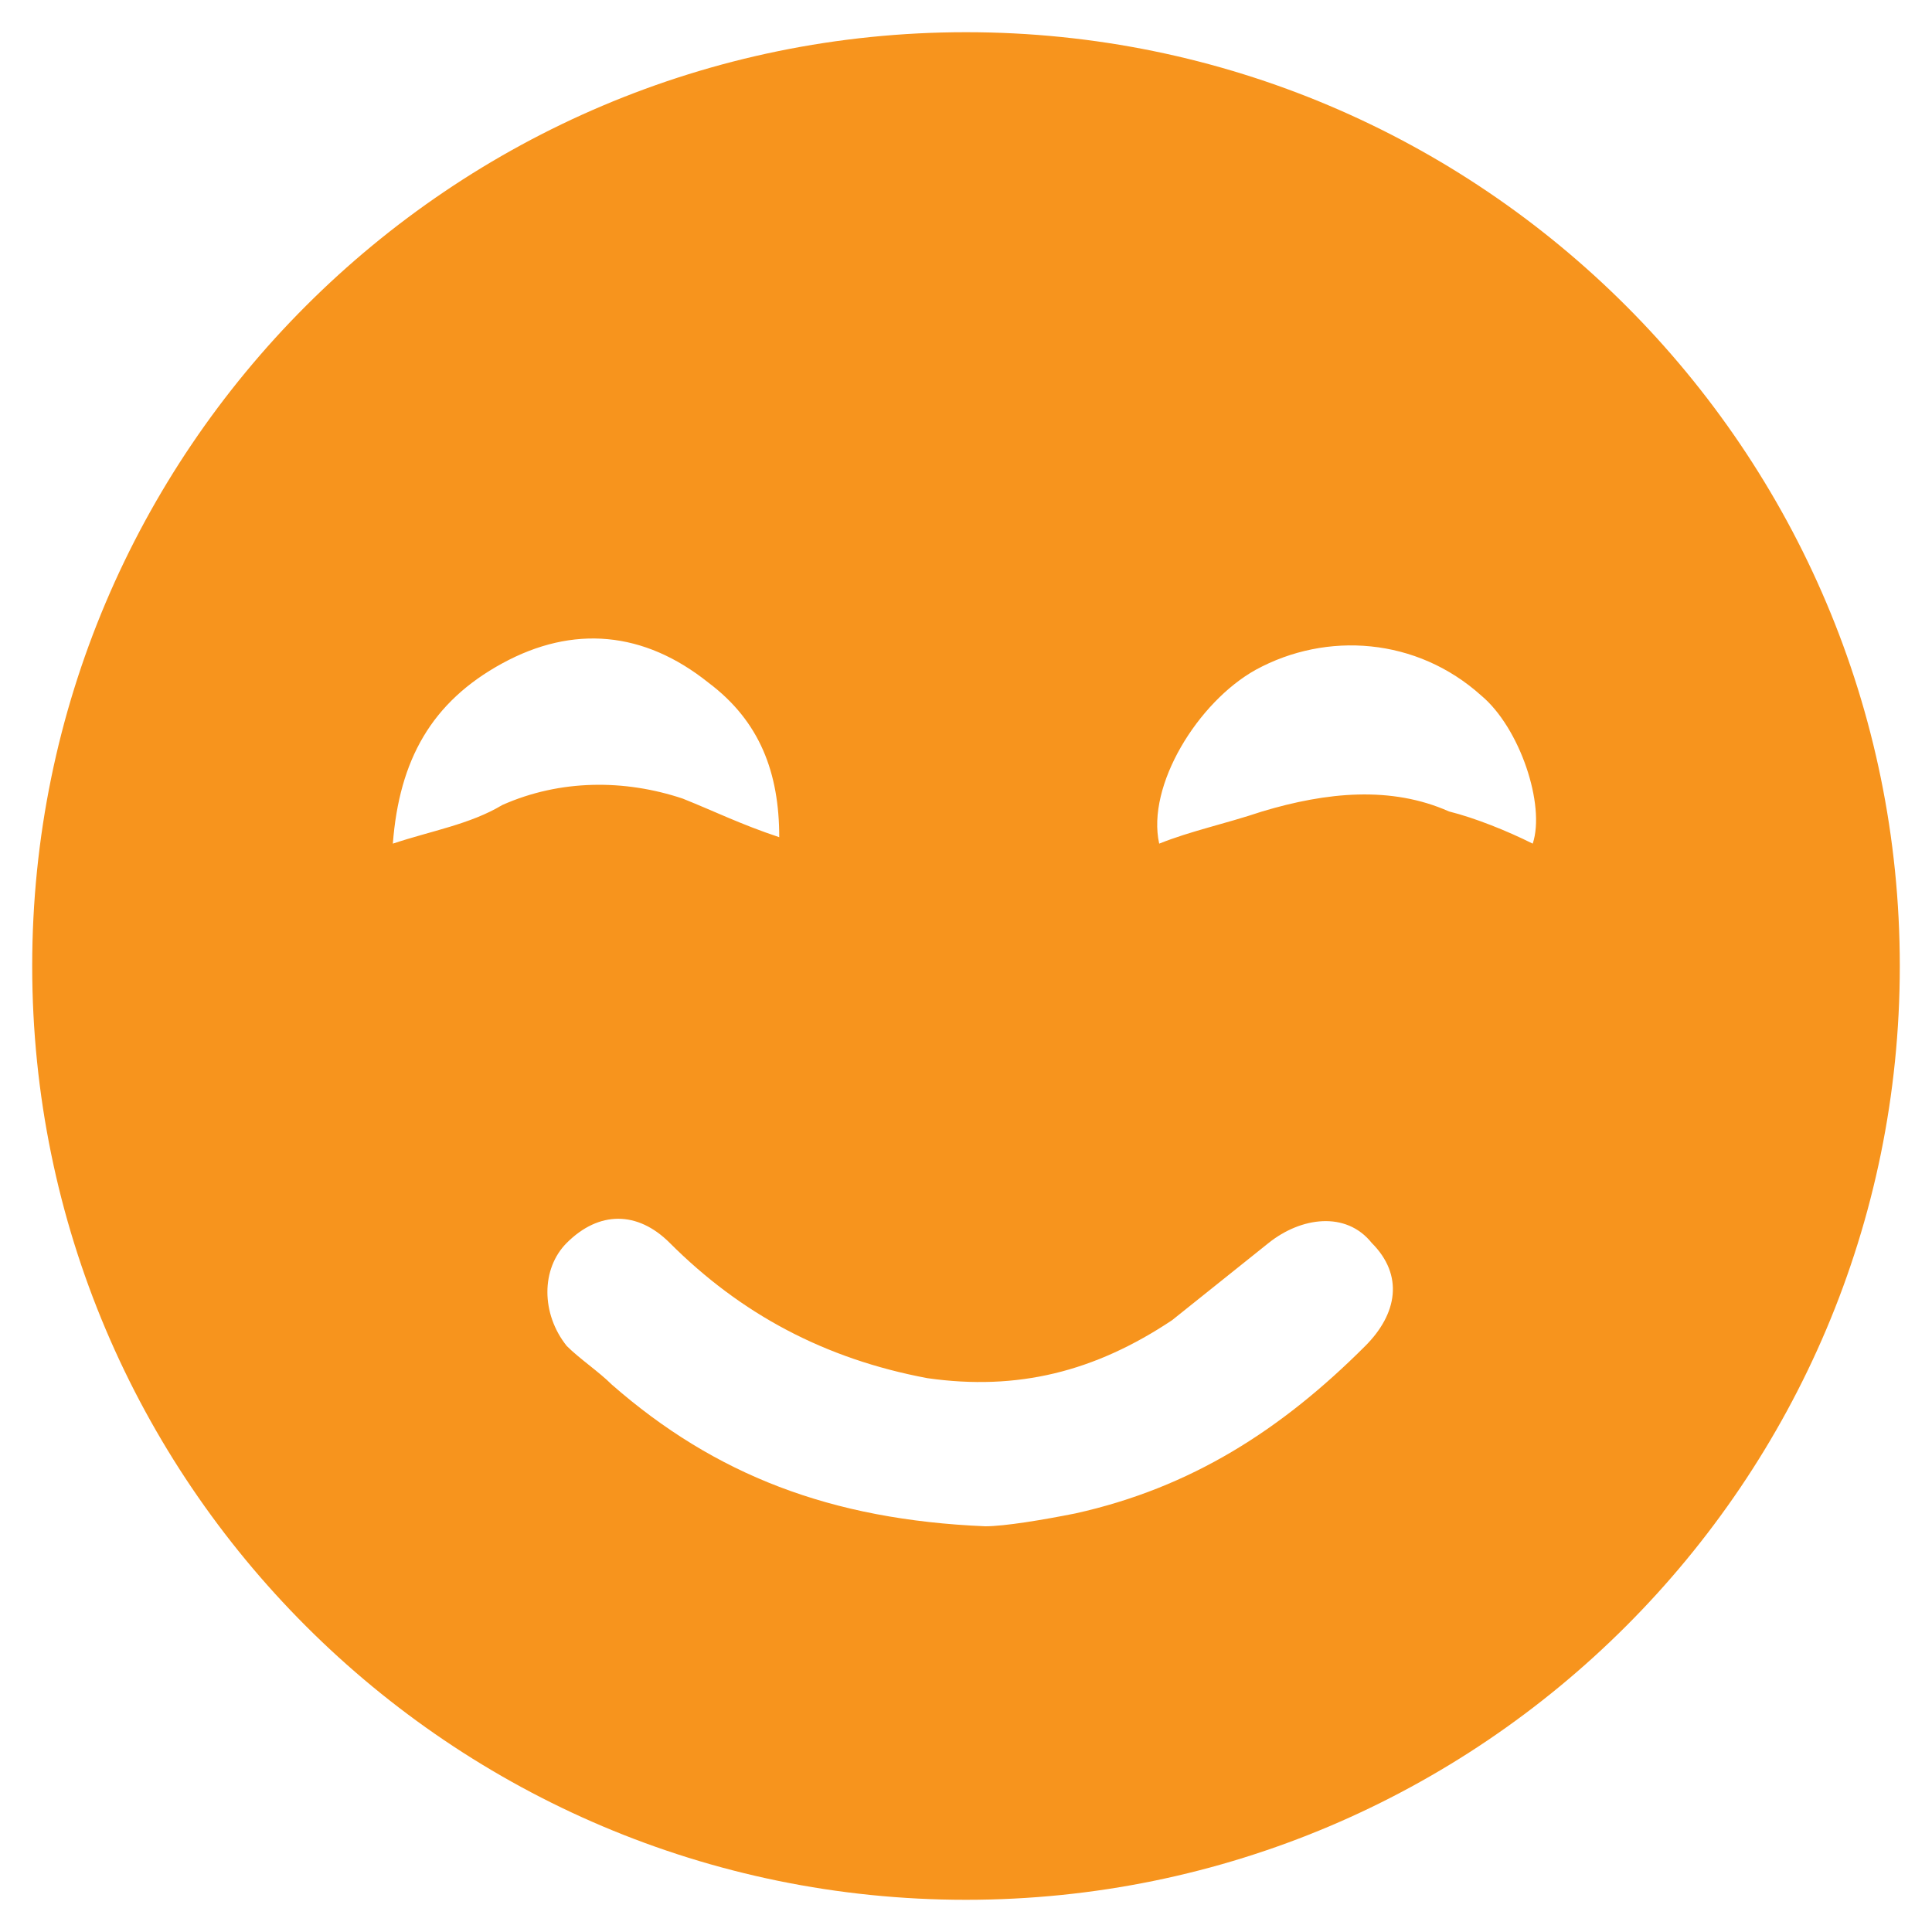 <?xml version="1.0" encoding="utf-8"?>
<!-- Generator: Adobe Illustrator 22.0.0, SVG Export Plug-In . SVG Version: 6.00 Build 0)  -->
<svg version="1.1" id="Layer_1" xmlns="http://www.w3.org/2000/svg" xmlns:xlink="http://www.w3.org/1999/xlink" x="0px" y="0px"
	 viewBox="0 0 30 30" style="enable-background:new 0 0 30 30;" xml:space="preserve">
<style type="text/css">
	.st0{fill:#F7941D;}
</style>
<g id="CD6CY5_1_">
	<g>
		<path class="st0" d="M15,29.5C7,29.5,0.5,23,0.5,15C0.5,7,7,0.5,15,0.5C23,0.5,29.5,7,29.5,15C29.5,23,23,29.5,15,29.5z
			 M15.3,23.7c0.3,0,0.9-0.1,1.4-0.2c1.8-0.4,3.2-1.3,4.5-2.6c0.5-0.5,0.6-1.1,0.1-1.6c-0.4-0.5-1.1-0.4-1.6,0
			c-0.5,0.4-1,0.8-1.5,1.2c-1.2,0.8-2.4,1.1-3.8,0.9c-1.6-0.3-2.9-1-4-2.1c-0.5-0.5-1.1-0.5-1.6,0c-0.4,0.4-0.4,1.1,0,1.6
			c0.2,0.2,0.5,0.4,0.7,0.6C11.1,22.9,12.9,23.6,15.3,23.7z M23.8,13.1c0.2-0.6-0.2-1.8-0.8-2.3c-1-0.9-2.4-1-3.5-0.4
			c-0.9,0.5-1.7,1.8-1.5,2.7c0.5-0.2,1-0.3,1.6-0.5c1-0.3,2-0.4,2.9,0C22.9,12.7,23.4,12.9,23.8,13.1z M6.1,13.1
			c0.6-0.2,1.2-0.3,1.7-0.6c0.9-0.4,1.9-0.4,2.8-0.1c0.5,0.2,0.9,0.4,1.5,0.6c0-1-0.3-1.8-1.1-2.4c-1-0.8-2.1-0.9-3.2-0.3
			C6.7,10.9,6.2,11.8,6.1,13.1z"/>
	</g>
</g>
</svg>
